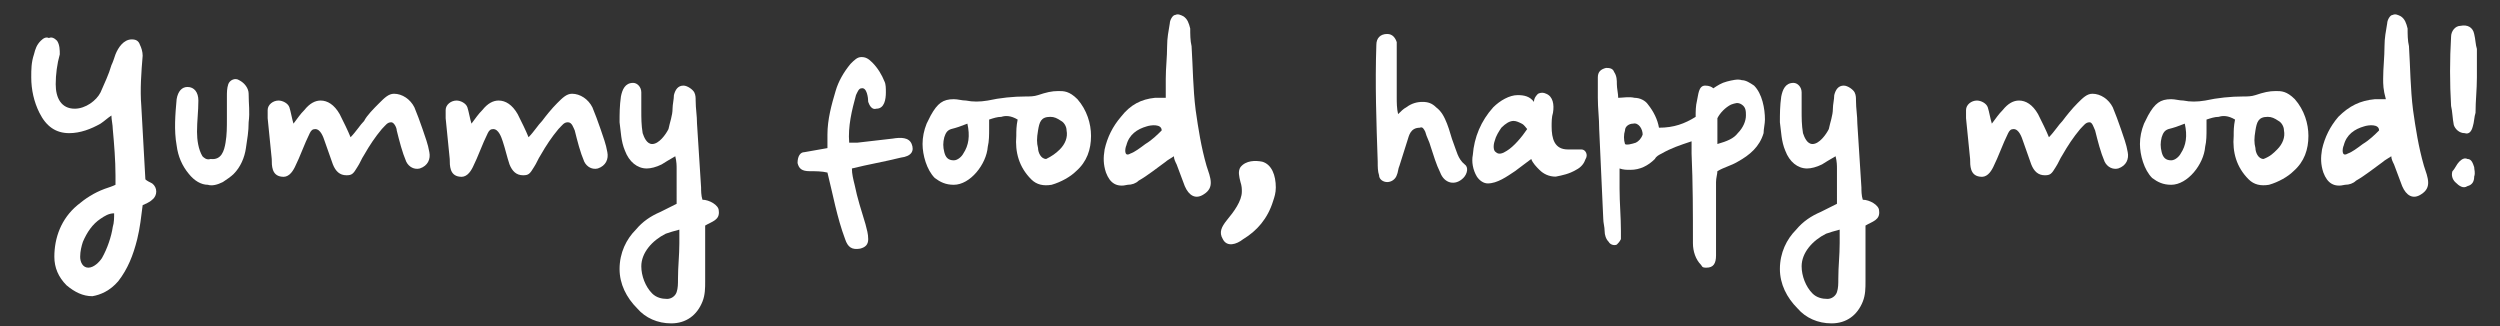 <?xml version="1.0" encoding="utf-8"?>
<!-- Generator: Adobe Illustrator 26.0.0, SVG Export Plug-In . SVG Version: 6.00 Build 0)  -->
<svg version="1.1" id="Layer_1" xmlns="http://www.w3.org/2000/svg" xmlns:xlink="http://www.w3.org/1999/xlink" x="0px" y="0px"
	 viewBox="0 0 184 24" style="enable-background:new 0 0 184 24;" xml:space="preserve">
<rect x="0" y="0" width="184" height="24" fill="#333333" stroke="none"/>
<style type="text/css">
	.st0{fill:#FFFFFF;}
</style>
<g>
	<path class="st0" d="M11.2,13.5c0.4,0.3,0.4,0.9,0,1.2c-0.2,0.2-0.5,0.3-0.7,0.4c-0.1,0.8-0.2,1.7-0.4,2.5
		c-0.3,1.2-0.7,2.2-1.4,3.1c-0.6,0.7-1.3,1-1.9,1.1c-0.7,0-1.3-0.3-1.9-0.8c-0.6-0.6-0.9-1.3-0.9-2.1c0-1.4,0.5-2.8,1.7-3.8
		c0.6-0.5,1.2-0.9,2-1.2c0.3-0.1,0.6-0.2,0.8-0.3c0-0.3,0-0.4,0-0.7c0-1.1-0.1-2.3-0.2-3.4c0-0.3-0.1-0.7-0.1-1
		C7.9,8.7,7.7,8.9,7.4,9.1C6.7,9.5,5.9,9.8,5.1,9.8c-1,0-1.7-0.5-2.2-1.5C2.5,7.5,2.3,6.6,2.3,5.7c0-0.6,0-1.1,0.2-1.7
		c0.1-0.4,0.2-0.7,0.5-1c0.2-0.2,0.4-0.3,0.6-0.2C3.8,2.7,4,2.8,4.2,3c0.2,0.3,0.2,0.7,0.2,1C4.2,4.7,4.1,5.5,4.1,6.2
		C4.1,7.2,4.5,8,5.5,8c0.8,0,1.6-0.6,1.9-1.2c0.3-0.7,0.6-1.3,0.8-2C8.3,4.6,8.4,4.3,8.5,4c0.2-0.5,0.6-1.1,1.2-1.1
		c0.3,0,0.5,0.1,0.6,0.4c0.1,0.2,0.2,0.5,0.2,0.8c-0.1,1.2-0.2,2.5-0.1,3.7c0.1,1.8,0.2,3.6,0.3,5.4C10.8,13.3,11,13.4,11.2,13.5z
		 M8.3,16.7c0.1-0.3,0.1-0.7,0.1-1c-0.4,0-0.7,0.2-1,0.4c-0.6,0.4-1,1-1.3,1.7c-0.1,0.3-0.2,0.7-0.2,1.1c0,0.4,0.2,0.8,0.6,0.8
		c0.4,0,0.8-0.4,1-0.7C7.9,18.3,8.2,17.4,8.3,16.7z"/>
	<path class="st0" d="M16.6,10.5c0.1-0.6,0.1-1.1,0.1-1.8c0-0.6,0-1,0-1.6c0-0.3,0-0.6,0.1-0.9c0.1-0.3,0.5-0.5,0.8-0.3
		c0.4,0.2,0.7,0.6,0.7,1c0,0.8,0.1,1.3,0,2.1c0,0.7-0.1,1.2-0.2,1.9c-0.1,0.7-0.4,1.4-0.9,1.9c-0.2,0.2-0.5,0.4-0.8,0.6
		c-0.4,0.2-0.8,0.3-1.1,0.2c-0.5,0-1-0.3-1.4-0.8c-0.5-0.6-0.8-1.3-0.9-2.1c-0.2-1.1-0.1-2.3,0-3.4c0.1-0.6,0.4-0.9,0.8-0.9
		c0.5,0,0.8,0.4,0.8,1c0,0.8-0.1,1.5-0.1,2.3c0,0.6,0.1,1.3,0.4,1.8c0.1,0.1,0.3,0.3,0.6,0.2C16.3,11.8,16.5,11.1,16.6,10.5z"/>
	<path class="st0" d="M23.9,10.4c-0.1-0.3-0.3-0.9-0.7-0.9c-0.2,0-0.3,0.1-0.4,0.3c-0.4,0.8-0.7,1.7-1.1,2.5c-0.2,0.4-0.5,0.8-1,0.7
		c-0.7-0.1-0.7-0.8-0.7-1.3c-0.1-1-0.2-2-0.3-3c0-0.2,0-0.4,0-0.6c0-0.4,0.4-0.7,0.8-0.7c0.3,0,0.7,0.2,0.8,0.5
		c0.1,0.3,0.2,0.9,0.3,1.2c0.3-0.4,0.5-0.7,0.8-1c0.4-0.5,0.8-0.7,1.2-0.7c0.5,0,1,0.3,1.4,1c0.3,0.6,0.6,1.2,0.8,1.7
		c0.4-0.4,0.7-0.9,1-1.2C27,8.5,27.5,8,27.9,7.6c0.4-0.4,0.7-0.7,1.1-0.7c0.6,0,1.2,0.4,1.5,1c0.2,0.5,0.4,1,0.6,1.6
		c0.2,0.6,0.4,1.1,0.5,1.7c0.1,0.5-0.1,1-0.7,1.2c-0.4,0.1-0.8-0.1-1-0.5c-0.3-0.7-0.5-1.5-0.7-2.3C29.2,9.4,29,9,28.8,9
		c-0.3,0-0.4,0.2-0.7,0.5c-0.5,0.6-0.9,1.2-1.3,1.9c-0.2,0.3-0.3,0.6-0.5,0.9c-0.3,0.5-0.4,0.6-0.8,0.6c-0.5,0-0.8-0.3-1-0.8
		C24.3,11.5,24.1,11,23.9,10.4z"/>
	<path class="st0" d="M37,10.4c-0.1-0.3-0.3-0.9-0.7-0.9c-0.2,0-0.3,0.1-0.4,0.3c-0.4,0.8-0.7,1.7-1.1,2.5c-0.2,0.4-0.5,0.8-1,0.7
		c-0.7-0.1-0.7-0.8-0.7-1.3c-0.1-1-0.2-2-0.3-3c0-0.2,0-0.4,0-0.6c0-0.4,0.4-0.7,0.8-0.7c0.3,0,0.7,0.2,0.8,0.5
		c0.1,0.3,0.2,0.9,0.3,1.2c0.3-0.4,0.5-0.7,0.8-1c0.4-0.5,0.8-0.7,1.2-0.7c0.5,0,1,0.3,1.4,1c0.3,0.6,0.6,1.2,0.8,1.7
		c0.4-0.4,0.7-0.9,1-1.2c0.3-0.4,0.7-0.9,1.1-1.3c0.4-0.4,0.7-0.7,1.1-0.7c0.6,0,1.2,0.4,1.5,1c0.2,0.5,0.4,1,0.6,1.6
		c0.2,0.6,0.4,1.1,0.5,1.7c0.1,0.5-0.1,1-0.7,1.2c-0.4,0.1-0.8-0.1-1-0.5c-0.3-0.7-0.5-1.5-0.7-2.3C42.2,9.4,42.1,9,41.8,9
		c-0.3,0-0.4,0.2-0.7,0.5c-0.5,0.6-0.9,1.2-1.3,1.9c-0.2,0.3-0.3,0.6-0.5,0.9c-0.3,0.5-0.4,0.6-0.8,0.6c-0.5,0-0.8-0.3-1-0.8
		C37.3,11.5,37.2,11,37,10.4z"/>
	<path class="st0" d="M49.8,12.4c0-0.2,0-0.5-0.1-0.9c-0.5,0.3-0.7,0.4-1,0.6c-0.4,0.2-0.8,0.3-1.1,0.3c-0.7,0-1.3-0.5-1.6-1.3
		c-0.3-0.7-0.3-1.4-0.4-2.1c0-0.6,0-1.2,0.1-1.9c0.1-0.5,0.3-1,0.9-1c0.3,0,0.6,0.3,0.6,0.7c0,0.4,0,0.9,0,1.3c0,0.6,0,1.1,0.1,1.7
		c0.1,0.3,0.3,0.8,0.7,0.8c0.5,0,1-0.7,1.2-1.1c0.1-0.5,0.3-1,0.3-1.5c0-0.3,0.1-0.7,0.1-1c0.1-0.4,0.3-0.7,0.7-0.7
		c0.3,0,0.7,0.3,0.8,0.5c0.1,0.2,0.1,0.4,0.1,0.6c0,0.6,0.1,1.1,0.1,1.7c0.1,1.6,0.2,3.1,0.3,4.7c0,0.2,0,0.6,0.1,0.9
		c0.5,0,1.2,0.4,1.2,0.8c0.1,0.7-0.5,0.8-1,1.1v4.1c0,0.5,0,1-0.2,1.5c-0.4,1-1.2,1.6-2.3,1.6c-1,0-1.9-0.4-2.5-1.1
		c-0.8-0.8-1.3-1.8-1.3-2.9c0-1.2,0.5-2.2,1.2-2.9c0.5-0.6,1.1-1,1.8-1.3l1.2-0.6C49.8,14,49.8,13.2,49.8,12.4z M49,17.2
		c-1,0.5-1.8,1.4-1.8,2.4c0,0.7,0.3,1.5,0.8,2c0.3,0.3,0.7,0.4,1.1,0.4c0.3,0,0.6-0.2,0.7-0.5c0.1-0.3,0.1-0.6,0.1-1
		c0-0.9,0.1-1.7,0.1-2.6c0-0.3,0-0.7,0-1C49.6,17,49.3,17.1,49,17.2z"/>
	<path class="st0" d="M59.6,12.6c-0.6,0-0.8-0.2-0.9-0.6c0-0.5,0.2-0.8,0.5-0.8l1.7-0.3c0-0.3,0-0.7,0-1c0-1.1,0.3-2.2,0.6-3.2
		c0.2-0.7,0.6-1.4,1.1-2c0.3-0.3,0.5-0.5,0.8-0.5c0.3,0,0.5,0.1,0.8,0.4c0.4,0.4,0.7,0.9,0.9,1.4c0.1,0.2,0.1,0.5,0.1,0.8
		c0,0.5-0.1,1.2-0.7,1.2c-0.3,0.1-0.5-0.2-0.6-0.5c0-0.3-0.1-1.1-0.5-1c-0.2,0-0.3,0.3-0.4,0.5c-0.3,1.1-0.6,2.3-0.5,3.5
		c0.2,0,0.4,0,0.6,0c0.9-0.1,1.7-0.2,2.6-0.3c0.6-0.1,1.2-0.1,1.4,0.4c0.2,0.5,0,0.9-0.8,1c-1.2,0.3-2.4,0.5-3.6,0.8
		c0,0.4,0.1,0.8,0.2,1.2c0.2,1,0.5,1.9,0.8,2.9c0.1,0.4,0.2,0.7,0.2,1.1c0,0.4-0.2,0.6-0.6,0.7c-0.6,0.1-0.9-0.1-1.1-0.7
		c-0.6-1.6-0.9-3.3-1.3-4.9C60.5,12.6,60,12.6,59.6,12.6z"/>
	<path class="st0" d="M73.7,8.6c-0.3,0-0.6,0.1-0.9,0.2c0,0.2,0,0.5,0,0.7c0,0.4,0,0.9-0.1,1.3c-0.1,1.3-1.3,2.8-2.5,2.8
		c-0.6,0-1-0.2-1.4-0.5c-0.6-0.6-0.9-1.7-0.9-2.5c0-0.5,0.1-1,0.3-1.5c0.1-0.2,0.2-0.4,0.3-0.6c0.5-0.9,0.9-1.2,1.7-1.2
		c0.3,0,0.6,0.1,0.9,0.1c0.5,0.1,1,0.1,1.6,0c0.9-0.2,1.9-0.3,2.8-0.3c0.3,0,0.6,0,0.9-0.1c0.6-0.2,1-0.3,1.5-0.3
		c0.4,0,0.8,0,1.4,0.6c0.7,0.8,1,1.8,1,2.7c0,1-0.3,1.9-1.1,2.6c-0.4,0.4-1.1,0.8-1.8,1c-0.6,0.1-1.1,0-1.5-0.4
		c-0.9-0.9-1.2-2-1.1-3.2c0-0.4,0-0.7,0.1-1.2C74.4,8.5,74,8.5,73.7,8.6z M70,9.5c-0.3,0.1-0.4,0.3-0.5,0.6c-0.1,0.4-0.1,0.7,0,1.1
		c0.1,0.4,0.3,0.6,0.7,0.6c0.3,0,0.6-0.3,0.7-0.5c0.4-0.6,0.5-1.3,0.3-2.2C70.7,9.3,70.4,9.4,70,9.5z M78,11
		c0.4-0.4,0.6-0.9,0.5-1.4c0-0.3-0.2-0.6-0.4-0.7c-0.3-0.2-0.5-0.3-0.8-0.3c-0.7,0-0.8,0.4-0.9,1c-0.1,0.6-0.1,0.9,0,1.3
		c0,0.3,0.2,0.8,0.6,0.8C77.4,11.5,77.7,11.3,78,11z"/>
	<path class="st0" d="M85.8,5.8c0-0.8,0.1-1.6,0.1-2.4c0-0.6,0.1-1.1,0.2-1.7c0-0.2,0.2-0.6,0.4-0.6c0.2-0.1,0.4,0,0.6,0.1
		c0.3,0.2,0.4,0.5,0.5,0.9c0,0.4,0,0.9,0.1,1.3c0.1,1.6,0.1,3.1,0.3,4.7c0.2,1.4,0.4,2.7,0.8,4.1c0.3,0.9,0.6,1.6-0.2,2.1
		c-0.6,0.4-1.1,0.1-1.4-0.6c-0.2-0.5-0.4-1.1-0.6-1.6c-0.1-0.2-0.2-0.4-0.2-0.6c-0.3,0.2-0.5,0.3-0.6,0.4c-0.7,0.5-1.3,1-2,1.4
		c-0.2,0.2-0.5,0.3-0.8,0.3c-0.8,0.2-1.3-0.1-1.6-0.9c-0.2-0.6-0.2-1.1-0.1-1.7c0.2-0.9,0.6-1.7,1.2-2.4C83.2,7.7,84,7.3,85,7.2
		c0.2,0,0.4,0,0.8,0C85.8,6.6,85.8,6.2,85.8,5.8z M84.3,10.6c0.5-0.3,0.9-0.7,1.2-1c0-0.5-0.8-0.4-1.1-0.3c-0.7,0.2-1.3,0.6-1.5,1.4
		c-0.1,0.2-0.2,0.9,0.3,0.6C83.5,11.2,83.9,10.9,84.3,10.6z"/>
	<path class="st0" d="M92.9,11.9c0.7,0.2,1,1,1,1.9c0,0.4-0.1,0.7-0.2,1c-0.4,1.3-1.2,2.2-2.2,2.8C91,18,90.3,18.2,90,17.6
		c-0.3-0.5-0.1-0.9,0.3-1.4c0.5-0.6,1.1-1.4,1.1-2.1c0-0.2,0-0.4-0.1-0.7c-0.1-0.4-0.2-0.8,0-1.1C91.7,11.8,92.4,11.8,92.9,11.9z"/>
	<path class="st0" d="M103.6,10.3c-0.2,0.6-0.4,1.3-0.6,1.9c-0.1,0.2-0.1,0.5-0.2,0.7c-0.1,0.3-0.4,0.5-0.7,0.5
		c-0.3,0-0.6-0.2-0.6-0.5c-0.1-0.3-0.1-0.6-0.1-1c-0.1-2.9-0.2-5.7-0.1-8.6c0-0.5,0.3-0.8,0.8-0.8c0.4,0,0.6,0.3,0.7,0.6
		c0,0.3,0,0.6,0,0.9c0,1.1,0,2.1,0,3.2c0,0.3,0,0.8,0.1,1.2c0.2-0.2,0.4-0.4,0.6-0.5c0.4-0.3,0.8-0.4,1.2-0.4c0.4,0,0.7,0.1,1,0.4
		c0.4,0.3,0.6,0.7,0.8,1.2c0.2,0.5,0.3,1,0.5,1.5c0.2,0.5,0.3,1.1,0.8,1.5c0.3,0.2,0.2,0.7-0.1,1c-0.6,0.6-1.4,0.4-1.7-0.4
		c-0.3-0.6-0.5-1.3-0.7-1.9c-0.1-0.4-0.3-0.7-0.4-1.1c-0.1-0.2-0.2-0.4-0.4-0.3C103.8,9.4,103.7,10,103.6,10.3z"/>
	<path class="st0" d="M113.2,6.9c0.2-0.1,0.4-0.1,0.6,0c0.5,0.2,0.6,0.8,0.5,1.4c-0.1,0.3-0.1,0.7-0.1,1c0,0.9,0.2,1.7,1.2,1.7
		c0.3,0,0.7,0,1,0c0.3,0,0.5,0.4,0.3,0.7c-0.1,0.3-0.3,0.6-0.7,0.8c-0.5,0.3-1,0.4-1.5,0.5c-0.5,0-0.9-0.2-1.2-0.5
		c-0.2-0.2-0.5-0.5-0.6-0.8c-0.4,0.3-0.8,0.6-1.2,0.9c-0.6,0.4-1.3,0.9-2,0.9c-0.3,0-0.6-0.2-0.8-0.5c-0.3-0.5-0.4-1.1-0.3-1.6
		c0.1-1.3,0.6-2.5,1.5-3.5c0.5-0.5,1.2-0.9,1.8-0.9c0.5,0,0.9,0.1,1.2,0.5C112.9,7.2,113.1,7,113.2,6.9z M112,9.1
		c-0.2-0.1-0.4-0.2-0.6-0.2c-0.3,0-0.6,0.2-0.9,0.5c-0.2,0.3-0.4,0.6-0.5,1c-0.1,0.3-0.1,0.7,0.1,0.8c0.2,0.2,0.5,0.1,0.8-0.1
		c0.5-0.3,1.1-1,1.5-1.6C112.3,9.4,112.2,9.2,112,9.1z"/>
	<path class="st0" d="M124.8,8.6c0-0.4,0-0.8,0.1-1.2c0.1-0.4,0.1-1.1,0.6-1.1c0.3,0,0.5,0.1,0.6,0.2c0.3-0.2,0.6-0.4,1-0.5
		c0.4-0.1,0.8-0.2,1.1-0.1c0.3,0,0.6,0.2,0.9,0.4c0.6,0.6,0.8,1.7,0.8,2.5c0,0.3-0.1,0.7-0.1,1c-0.3,1-1,1.6-1.9,2.1
		c-0.5,0.3-1,0.4-1.5,0.7c0,0.2-0.1,0.5-0.1,0.8c0,1.2,0,2.5,0,3.7c0,0.6,0,1.1,0,1.7c0,0.6-0.2,0.9-0.7,0.9c-0.2,0-0.3,0-0.4-0.2
		c-0.4-0.4-0.6-1-0.6-1.6c0-2.2,0-4.4-0.1-6.6c0-0.3,0-0.5,0-0.9c-0.9,0.3-1.5,0.5-2.2,0.9c-0.2,0.1-0.4,0.2-0.5,0.4
		c-0.5,0.5-1.1,0.8-1.8,0.8c-0.3,0-0.5,0-0.8-0.1c0,0.5,0,1,0,1.5c0,1,0.1,2.1,0.1,3.1c0,0.2,0,0.4,0,0.6c-0.1,0.2-0.2,0.3-0.3,0.4
		c-0.2,0.1-0.5,0-0.6-0.2c-0.2-0.2-0.3-0.5-0.3-0.8s-0.1-0.6-0.1-0.9c-0.1-2.2-0.2-4.4-0.3-6.6c0-0.8-0.1-1.5-0.1-2.3
		c0-0.5,0-1,0-1.5c0-0.4,0.2-0.6,0.6-0.7c0.2,0,0.5,0,0.6,0.3c0.2,0.3,0.2,0.6,0.2,0.9s0.1,0.7,0.1,1c0.3,0,0.8-0.1,1.2,0
		c0.4,0,0.8,0.2,1,0.5c0.4,0.5,0.7,1.1,0.8,1.7C123.2,9.4,124,9.1,124.8,8.6z M120.4,10.5c0.2-0.1,0.4-0.3,0.5-0.6
		c0-0.4-0.3-0.9-0.7-0.8c-0.3,0-0.6,0.2-0.6,0.5c-0.1,0.3-0.1,0.7,0,1C119.7,10.7,120.1,10.6,120.4,10.5z M127.9,9.8
		c0.4-0.4,0.6-0.9,0.6-1.3c0-0.3,0-0.6-0.3-0.8c-0.3-0.2-0.5-0.1-0.8,0c-0.4,0.2-0.8,0.6-1,1v1c0,0.2,0,0.5,0,0.9
		C127.1,10.4,127.6,10.2,127.9,9.8z"/>
	<path class="st0" d="M135.2,12.4c0-0.2,0-0.5-0.1-0.9c-0.5,0.3-0.7,0.4-1,0.6c-0.4,0.2-0.8,0.3-1.1,0.3c-0.7,0-1.3-0.5-1.6-1.3
		c-0.3-0.7-0.3-1.4-0.4-2.1c0-0.6,0-1.2,0.1-1.9c0.1-0.5,0.3-1,0.9-1c0.3,0,0.6,0.3,0.6,0.7c0,0.4,0,0.9,0,1.3c0,0.6,0,1.1,0.1,1.7
		c0.1,0.3,0.3,0.8,0.7,0.8c0.5,0,1-0.7,1.2-1.1c0.1-0.5,0.3-1,0.3-1.5c0-0.3,0.1-0.7,0.1-1c0.1-0.4,0.3-0.7,0.7-0.7
		c0.3,0,0.7,0.3,0.8,0.5c0.1,0.2,0.1,0.4,0.1,0.6c0,0.6,0.1,1.1,0.1,1.7c0.1,1.6,0.2,3.1,0.3,4.7c0,0.2,0,0.6,0.1,0.9
		c0.5,0,1.2,0.4,1.2,0.8c0.1,0.7-0.5,0.8-1,1.1v4.1c0,0.5,0,1-0.2,1.5c-0.4,1-1.2,1.6-2.3,1.6c-1,0-1.9-0.4-2.5-1.1
		c-0.8-0.8-1.3-1.8-1.3-2.9c0-1.2,0.5-2.2,1.2-2.9c0.5-0.6,1.1-1,1.8-1.3l1.2-0.6C135.2,14,135.2,13.2,135.2,12.4z M134.4,17.2
		c-1,0.5-1.8,1.4-1.8,2.4c0,0.7,0.3,1.5,0.8,2c0.3,0.3,0.7,0.4,1.1,0.4c0.3,0,0.6-0.2,0.7-0.5c0.1-0.3,0.1-0.6,0.1-1
		c0-0.9,0.1-1.7,0.1-2.6c0-0.3,0-0.7,0-1C135,17,134.7,17.1,134.4,17.2z"/>
	<path class="st0" d="M148.9,10.4c-0.1-0.3-0.3-0.9-0.7-0.9c-0.2,0-0.3,0.1-0.4,0.3c-0.4,0.8-0.7,1.7-1.1,2.5
		c-0.2,0.4-0.5,0.8-1,0.7c-0.7-0.1-0.7-0.8-0.7-1.3c-0.1-1-0.2-2-0.3-3c0-0.2,0-0.4,0-0.6c0-0.4,0.4-0.7,0.8-0.7
		c0.3,0,0.7,0.2,0.8,0.5c0.1,0.3,0.2,0.9,0.3,1.2c0.3-0.4,0.5-0.7,0.8-1c0.4-0.5,0.8-0.7,1.2-0.7c0.5,0,1,0.3,1.4,1
		c0.3,0.6,0.6,1.2,0.8,1.7c0.4-0.4,0.7-0.9,1-1.2c0.3-0.4,0.7-0.9,1.1-1.3c0.4-0.4,0.7-0.7,1.1-0.7c0.6,0,1.2,0.4,1.5,1
		c0.2,0.5,0.4,1,0.6,1.6c0.2,0.6,0.4,1.1,0.5,1.7c0.1,0.5-0.1,1-0.7,1.2c-0.4,0.1-0.8-0.1-1-0.5c-0.3-0.7-0.5-1.5-0.7-2.3
		C154.1,9.4,154,9,153.8,9c-0.3,0-0.4,0.2-0.7,0.5c-0.5,0.6-0.9,1.2-1.3,1.9c-0.2,0.3-0.3,0.6-0.5,0.9c-0.3,0.5-0.4,0.6-0.8,0.6
		c-0.5,0-0.8-0.3-1-0.8C149.3,11.5,149.1,11,148.9,10.4z"/>
	<path class="st0" d="M163.3,8.6c-0.3,0-0.6,0.1-0.9,0.2c0,0.2,0,0.5,0,0.7c0,0.4,0,0.9-0.1,1.3c-0.1,1.3-1.3,2.8-2.5,2.8
		c-0.6,0-1-0.2-1.4-0.5c-0.6-0.6-0.9-1.7-0.9-2.5c0-0.5,0.1-1,0.3-1.5c0.1-0.2,0.2-0.4,0.3-0.6c0.5-0.9,0.9-1.2,1.7-1.2
		c0.3,0,0.6,0.1,0.9,0.1c0.5,0.1,1,0.1,1.6,0c0.9-0.2,1.9-0.3,2.8-0.3c0.3,0,0.6,0,0.9-0.1c0.6-0.2,1-0.3,1.5-0.3
		c0.4,0,0.8,0,1.4,0.6c0.7,0.8,1,1.8,1,2.7c0,1-0.3,1.9-1.1,2.6c-0.4,0.4-1.1,0.8-1.8,1c-0.6,0.1-1.1,0-1.5-0.4
		c-0.9-0.9-1.2-2-1.1-3.2c0-0.4,0-0.7,0.1-1.2C164,8.5,163.6,8.5,163.3,8.6z M159.6,9.5c-0.3,0.1-0.4,0.3-0.5,0.6
		c-0.1,0.4-0.1,0.7,0,1.1c0.1,0.4,0.3,0.6,0.7,0.6c0.3,0,0.6-0.3,0.7-0.5c0.4-0.6,0.5-1.3,0.3-2.2C160.3,9.3,160,9.4,159.6,9.5z
		 M167.6,11c0.4-0.4,0.6-0.9,0.5-1.4c0-0.3-0.2-0.6-0.4-0.7c-0.3-0.2-0.5-0.3-0.8-0.3c-0.7,0-0.8,0.4-0.9,1c-0.1,0.6-0.1,0.9,0,1.3
		c0,0.3,0.2,0.8,0.6,0.8C167.1,11.5,167.3,11.3,167.6,11z"/>
	<path class="st0" d="M175.4,5.8c0-0.8,0.1-1.6,0.1-2.4c0-0.6,0.1-1.1,0.2-1.7c0-0.2,0.2-0.6,0.4-0.6c0.2-0.1,0.4,0,0.6,0.1
		c0.3,0.2,0.4,0.5,0.5,0.9c0,0.4,0,0.9,0.1,1.3c0.1,1.6,0.1,3.1,0.3,4.7c0.2,1.4,0.4,2.7,0.8,4.1c0.3,0.9,0.6,1.6-0.2,2.1
		c-0.6,0.4-1.1,0.1-1.4-0.6c-0.2-0.5-0.4-1.1-0.6-1.6c-0.1-0.2-0.2-0.4-0.2-0.6c-0.3,0.2-0.5,0.3-0.6,0.4c-0.7,0.5-1.3,1-2,1.4
		c-0.2,0.2-0.5,0.3-0.8,0.3c-0.8,0.2-1.3-0.1-1.6-0.9c-0.2-0.6-0.2-1.1-0.1-1.7c0.2-0.9,0.6-1.7,1.2-2.4c0.8-0.8,1.6-1.2,2.7-1.3
		c0.2,0,0.4,0,0.8,0C175.4,6.6,175.4,6.2,175.4,5.8z M173.9,10.6c0.5-0.3,0.9-0.7,1.2-1c0-0.5-0.8-0.4-1.1-0.3
		c-0.7,0.2-1.3,0.6-1.5,1.4c-0.1,0.2-0.2,0.9,0.3,0.6C173.1,11.2,173.5,10.9,173.9,10.6z"/>
	<path class="st0" d="M180.7,13.4c-0.2-0.2-0.3-0.5-0.2-0.8c0.2-0.2,0.3-0.5,0.5-0.7c0.2-0.2,0.4-0.3,0.6-0.2c0.3,0,0.4,0.3,0.5,0.6
		c0,0.2,0.1,0.4,0,0.7c0,0.3-0.1,0.6-0.5,0.7C181.3,13.9,181,13.7,180.7,13.4z M182,9.3c-0.1,0.4-0.3,0.6-0.6,0.5
		c-0.4,0-0.7-0.3-0.8-0.6c-0.1-0.5-0.1-1-0.2-1.4c-0.1-1.7-0.1-3.4,0-5.1c0-0.4,0.3-0.8,0.7-0.8c0.5-0.1,0.9,0.1,1,0.6
		c0.1,0.4,0.1,0.8,0.2,1.1c0,0.7,0,1.4,0,2.1c0,0.9-0.1,1.7-0.1,2.6C182.1,8.6,182.1,9,182,9.3z"/>
</g>
</svg>
